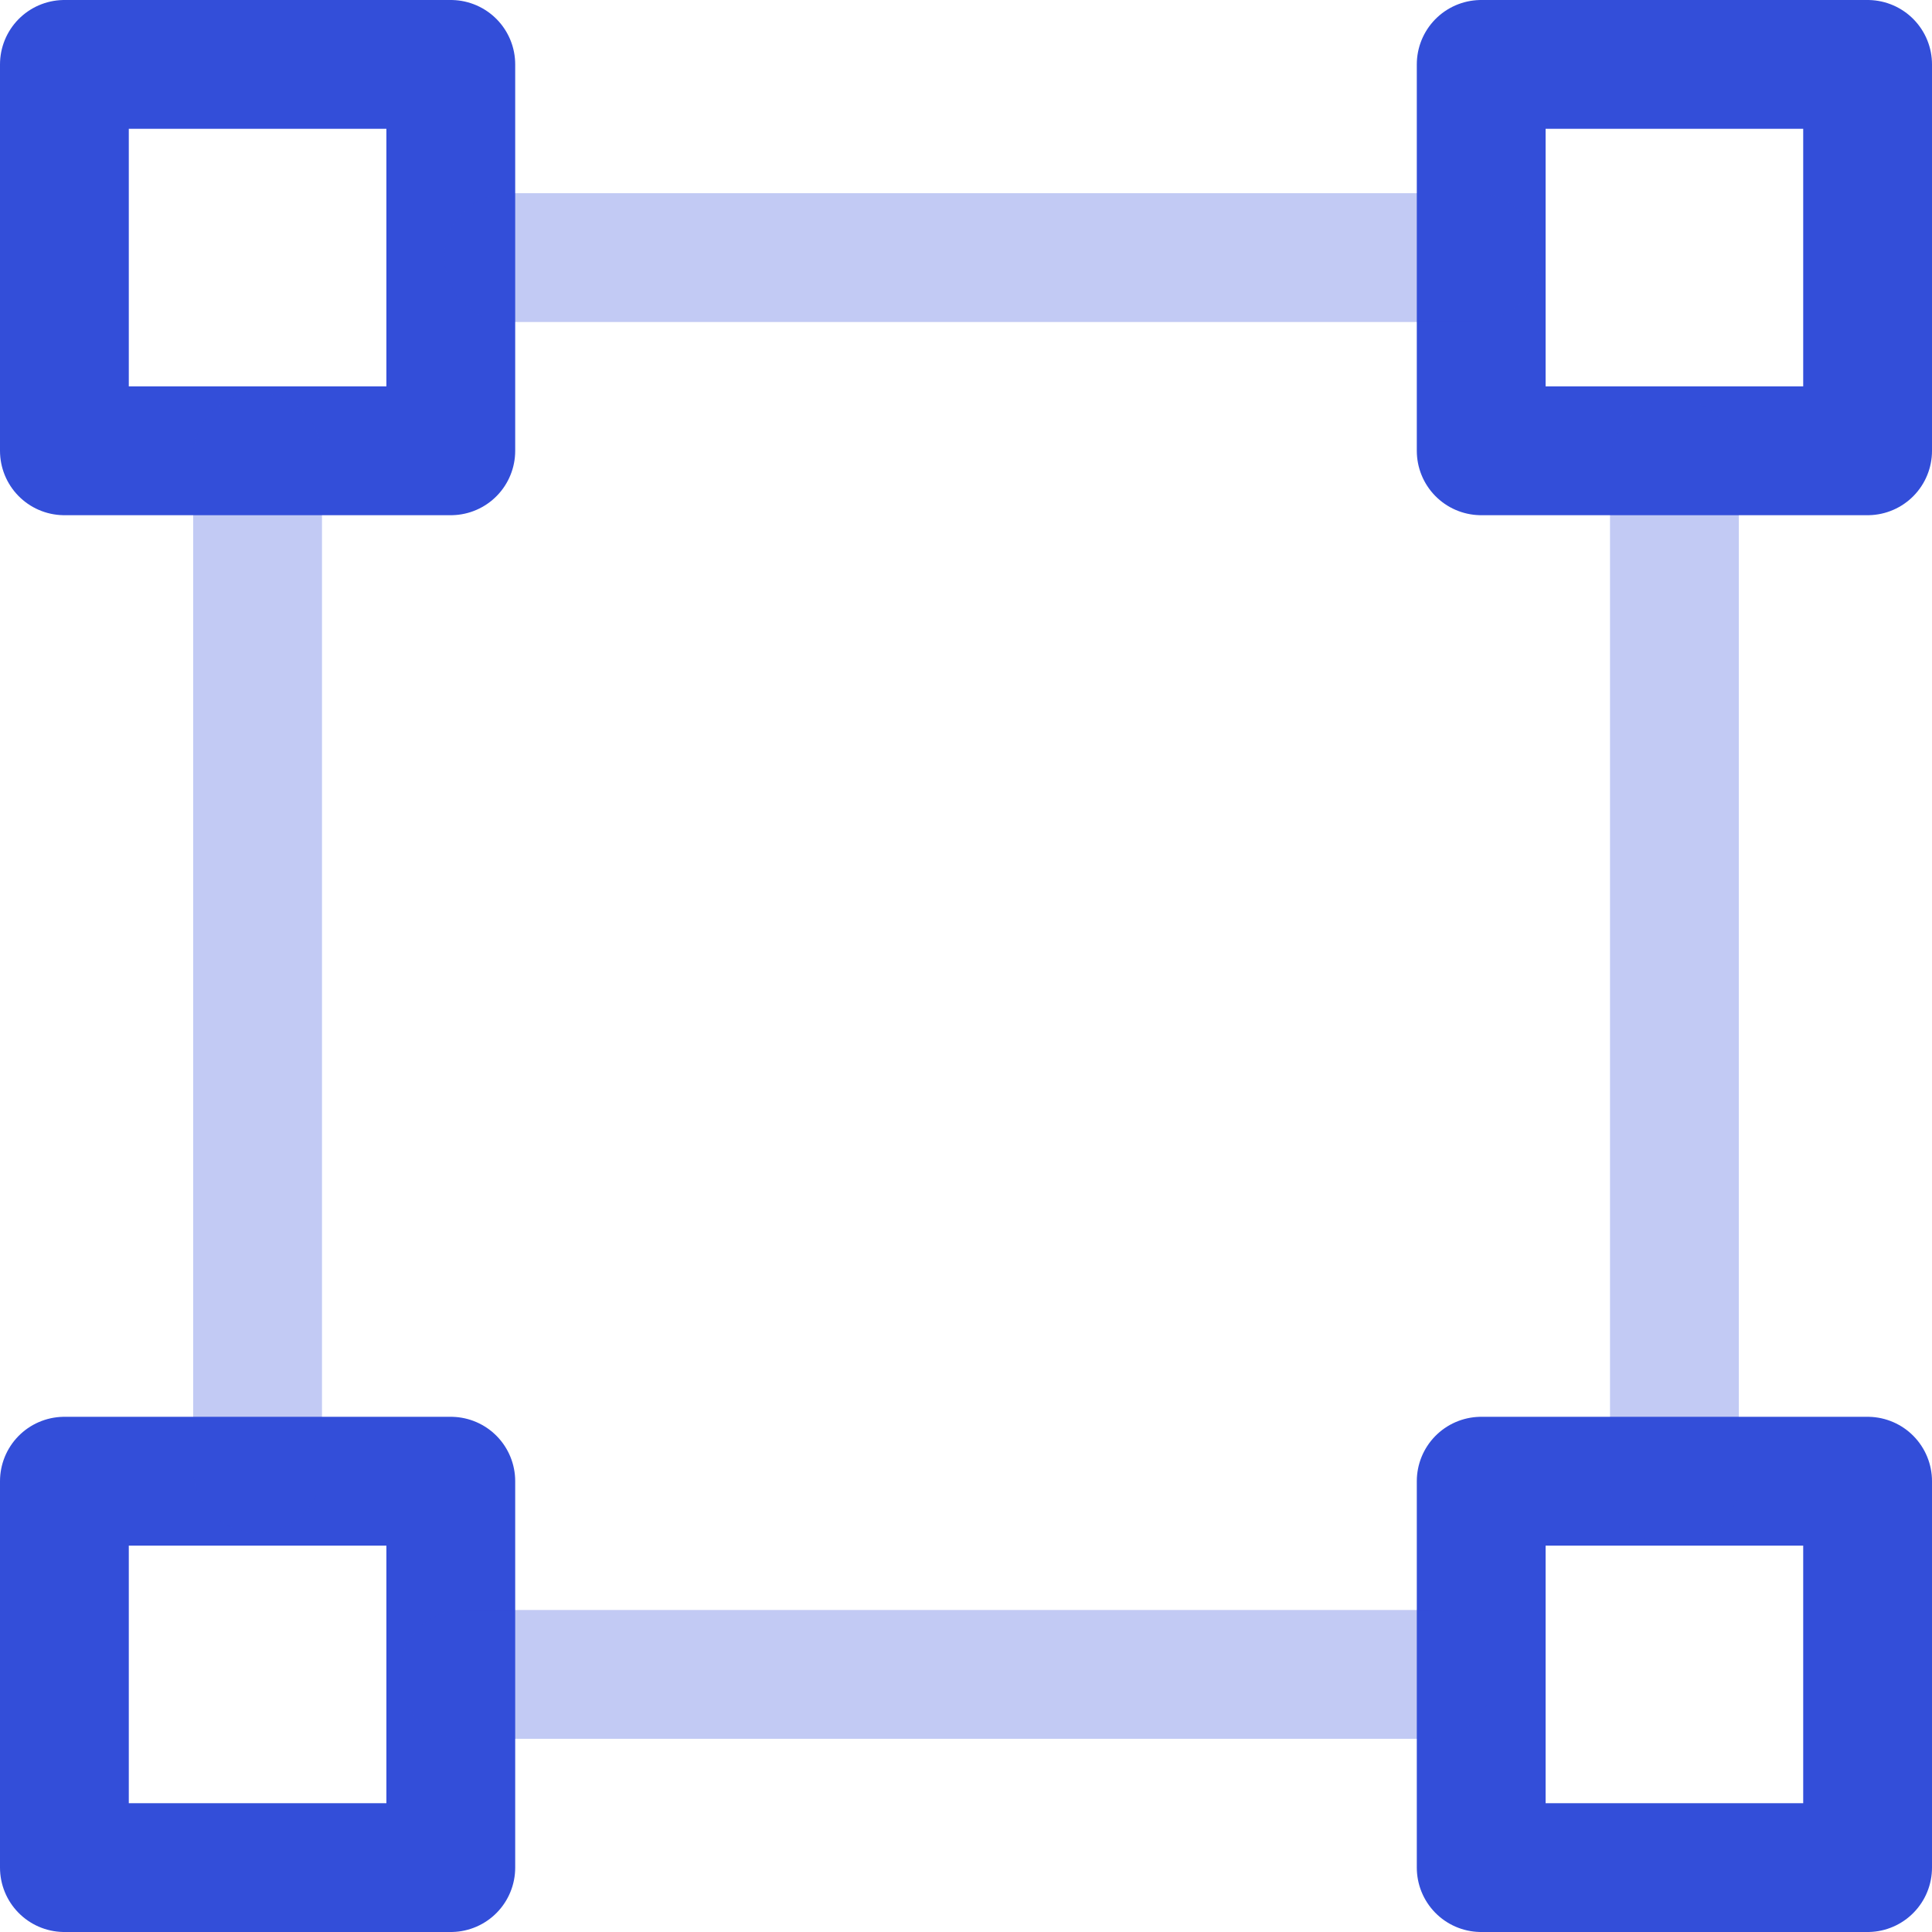 <?xml version="1.0" encoding="utf-8"?>
<svg version="1.1" id="Calque_1" xmlns="http://www.w3.org/2000/svg" xmlns:xlink="http://www.w3.org/1999/xlink" x="0px" y="0px"
	 viewBox="0 0 30 30" enable-background="new 0 0 30 30" xml:space="preserve">
<g>
	<defs>
		<rect id="SVGID_1_" width="30" height="30"/>
	</defs>
	<clipPath id="SVGID_2_">
		<use xlink:href="#SVGID_1_"  overflow="visible"/>
	</clipPath>
	<g clip-path="url(#SVGID_2_)">
		<defs>
			<rect id="SVGID_3_" width="30" height="30"/>
		</defs>
		<clipPath id="SVGID_4_">
			<use xlink:href="#SVGID_3_"  overflow="visible"/>
		</clipPath>
		
			<rect x="1" y="1" clip-path="url(#SVGID_4_)" fill="none" stroke="#334ed9" stroke-width="2" stroke-linecap="round" stroke-linejoin="round" stroke-miterlimit="10" width="6" height="6"/>
		
			<rect x="23" y="1" clip-path="url(#SVGID_4_)" fill="none" stroke="#334ed9" stroke-width="2" stroke-linecap="round" stroke-linejoin="round" stroke-miterlimit="10" width="6" height="6"/>
		
			<rect x="23" y="23" clip-path="url(#SVGID_4_)" fill="none" stroke="#334ed9" stroke-width="2" stroke-linecap="round" stroke-linejoin="round" stroke-miterlimit="10" width="6" height="6"/>
		
			<rect x="1" y="23" clip-path="url(#SVGID_4_)" fill="none" stroke="#334ed9" stroke-width="2" stroke-linecap="round" stroke-linejoin="round" stroke-miterlimit="10" width="6" height="6"/>
		<g opacity="0.3" clip-path="url(#SVGID_4_)">
			<g>
				<defs>
					<rect id="SVGID_5_" x="6.9" y="3" width="17" height="2"/>
				</defs>
				<clipPath id="SVGID_6_">
					<use xlink:href="#SVGID_5_"  overflow="visible"/>
				</clipPath>
				
					<line clip-path="url(#SVGID_6_)" fill="none" stroke="#334ed9" stroke-width="2" stroke-linecap="round" stroke-linejoin="round" stroke-miterlimit="10" x1="7.9" y1="4" x2="22.9" y2="4"/>
			</g>
		</g>
		<g opacity="0.3" clip-path="url(#SVGID_4_)">
			<g>
				<defs>
					<rect id="SVGID_7_" x="3" y="6.1" width="2" height="17.7"/>
				</defs>
				<clipPath id="SVGID_8_">
					<use xlink:href="#SVGID_7_"  overflow="visible"/>
				</clipPath>
				
					<line clip-path="url(#SVGID_8_)" fill="none" stroke="#334ed9" stroke-width="2" stroke-linecap="round" stroke-linejoin="round" stroke-miterlimit="10" x1="4" y1="22.8" x2="4" y2="7.1"/>
			</g>
		</g>
		<g opacity="0.3" clip-path="url(#SVGID_4_)">
			<g>
				<defs>
					<rect id="SVGID_9_" x="6.2" y="25" width="16.9" height="2"/>
				</defs>
				<clipPath id="SVGID_10_">
					<use xlink:href="#SVGID_9_"  overflow="visible"/>
				</clipPath>
				
					<line clip-path="url(#SVGID_10_)" fill="none" stroke="#334ed9" stroke-width="2" stroke-linecap="round" stroke-linejoin="round" stroke-miterlimit="10" x1="22.2" y1="26" x2="7.2" y2="26"/>
			</g>
		</g>
		<g opacity="0.3" clip-path="url(#SVGID_4_)">
			<g>
				<defs>
					<rect id="SVGID_11_" x="25" y="6.2" width="2" height="17.8"/>
				</defs>
				<clipPath id="SVGID_12_">
					<use xlink:href="#SVGID_11_"  overflow="visible"/>
				</clipPath>
				
					<line clip-path="url(#SVGID_12_)" fill="none" stroke="#334ed9" stroke-width="2" stroke-linecap="round" stroke-linejoin="round" stroke-miterlimit="10" x1="26" y1="7.2" x2="26" y2="23"/>
			</g>
		</g>
	</g>
</g>
</svg>
